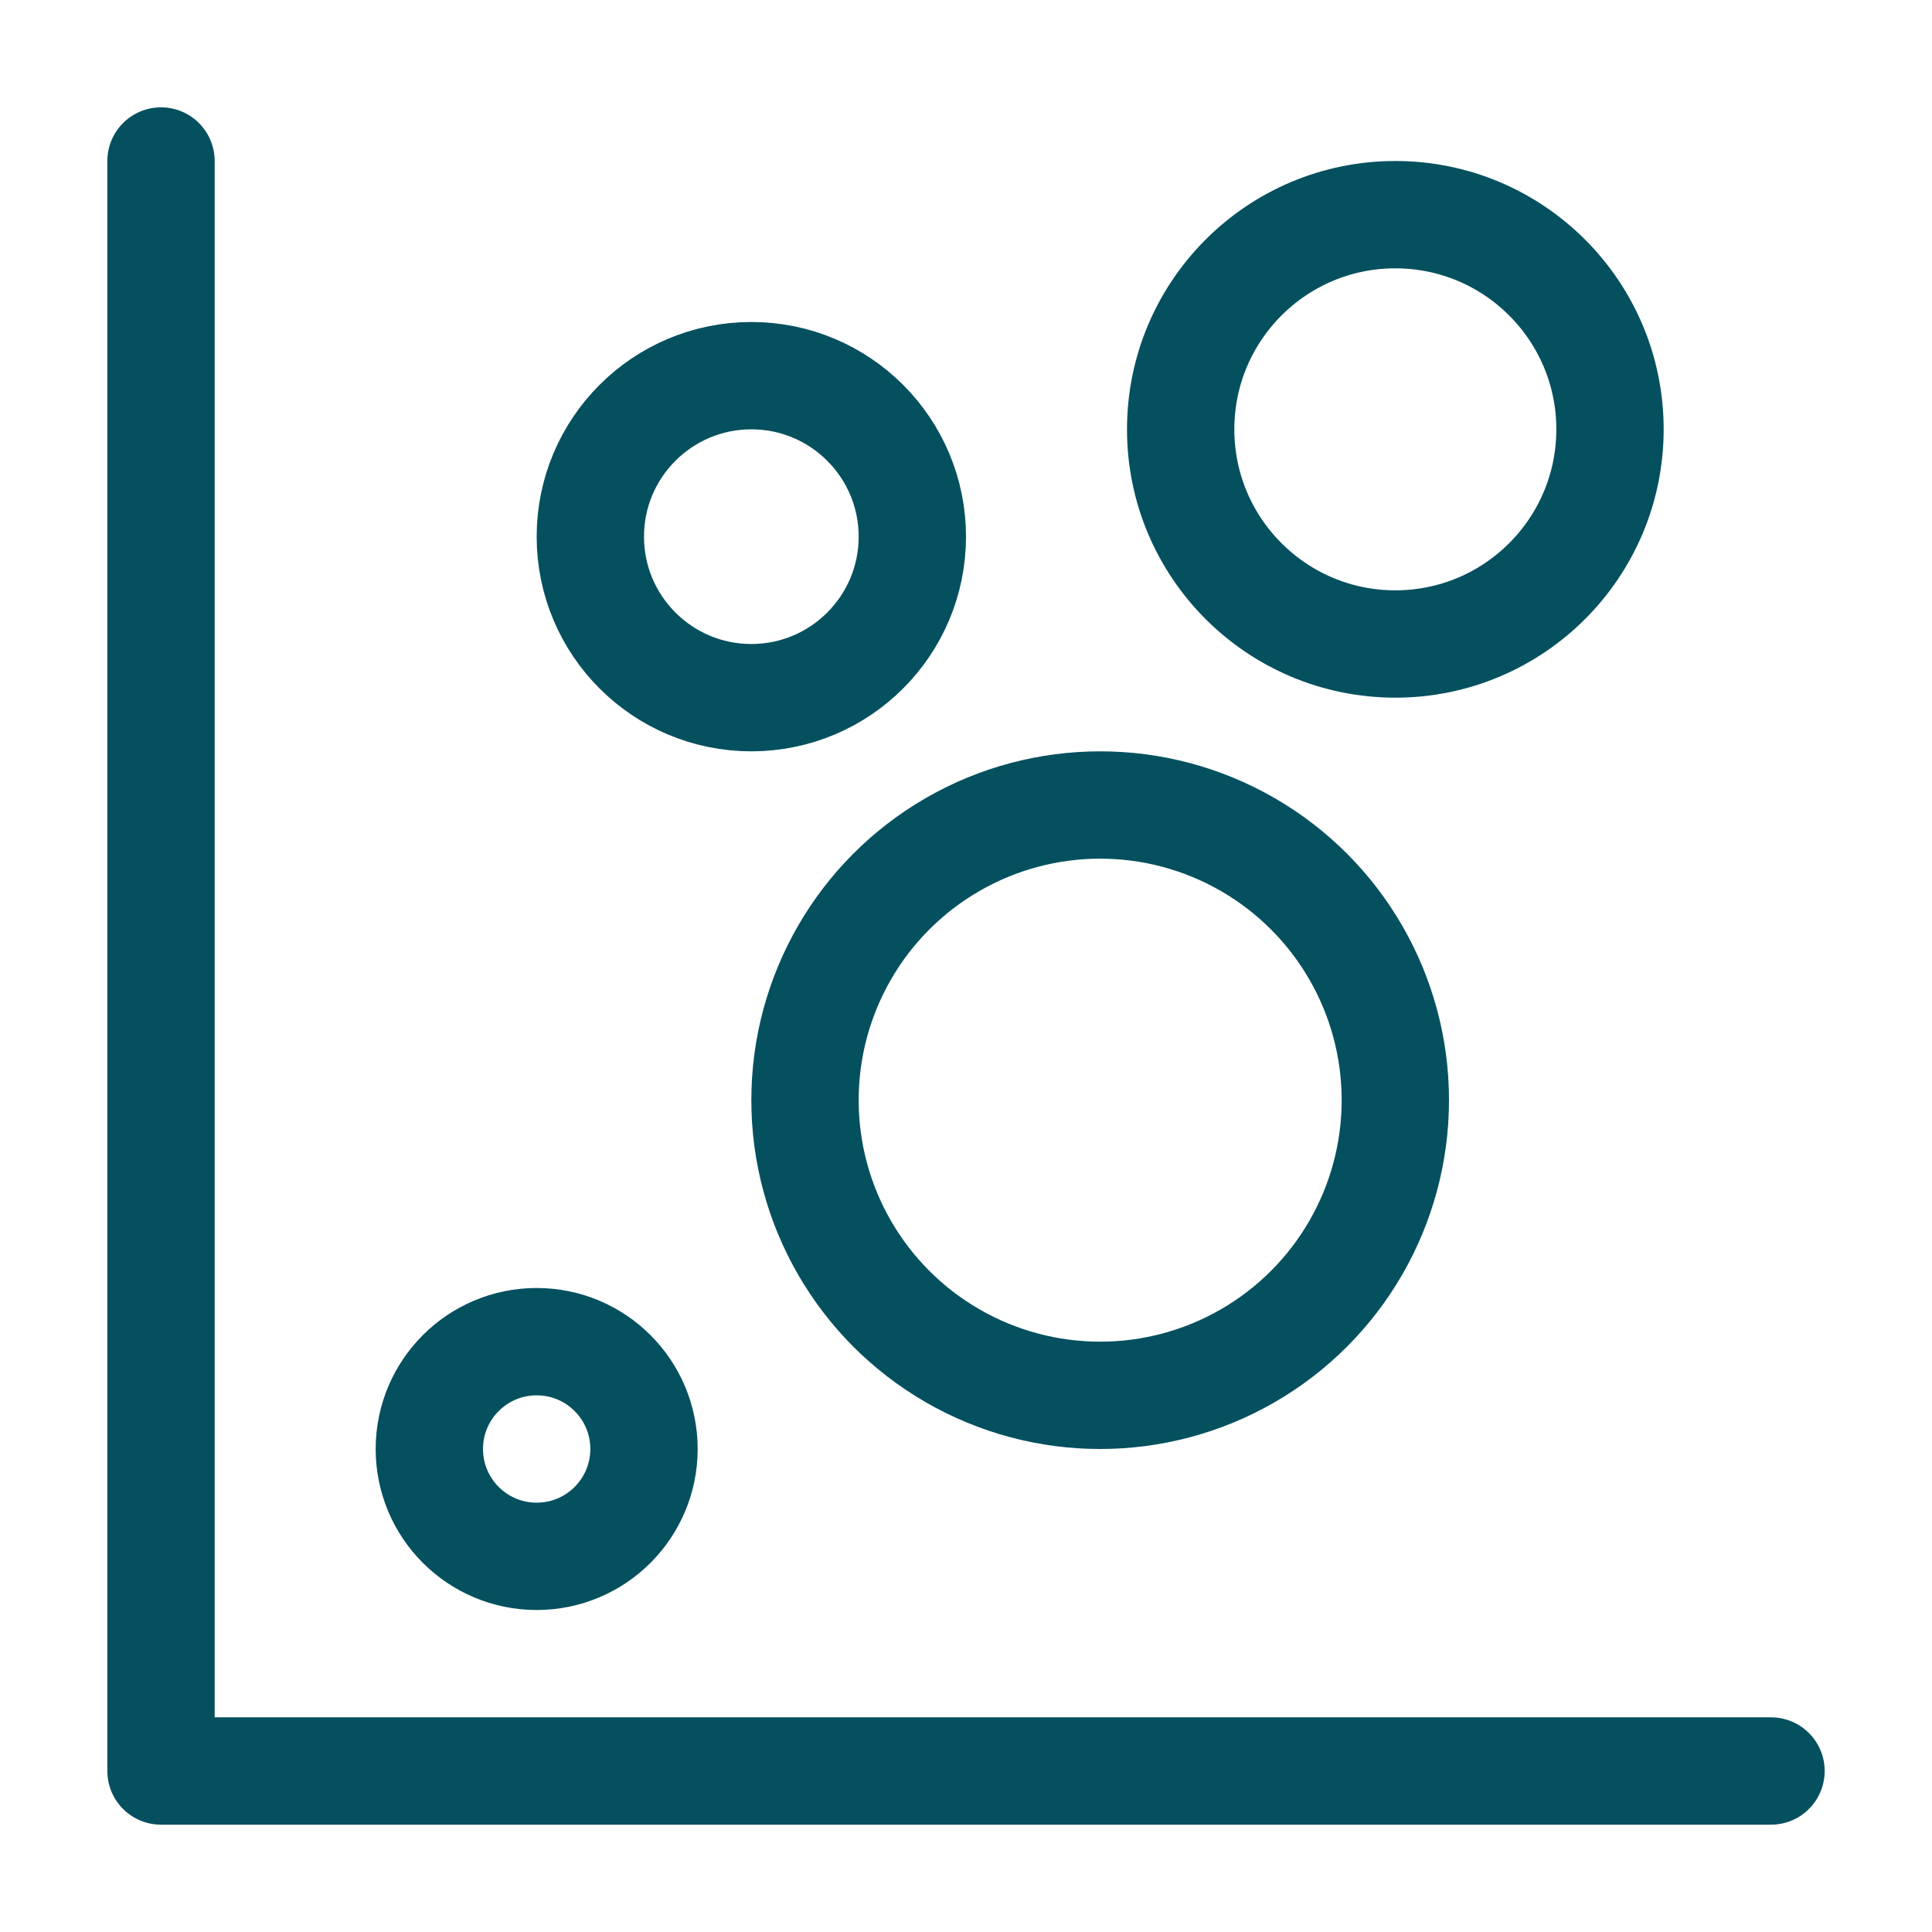 <?xml version="1.0" encoding="UTF-8"?>
<svg id="Stroke" xmlns="http://www.w3.org/2000/svg" viewBox="0 0 36 36">
  <defs>
    <style>
      .cls-1 {
        fill: none;
        stroke: #04505f;
        stroke-linecap: round;
        stroke-linejoin: round;
        stroke-width: 2px;
      }
    </style>
  </defs>
  <polyline class="cls-1" points="3 3 3 33 33 33"/>
  <circle class="cls-1" cx="26" cy="8" r="4"/>
  <circle class="cls-1" cx="14" cy="10" r="3"/>
  <circle class="cls-1" cx="10" cy="27" r="2"/>
  <circle class="cls-1" cx="20.5" cy="20.5" r="5.5"/>
</svg>